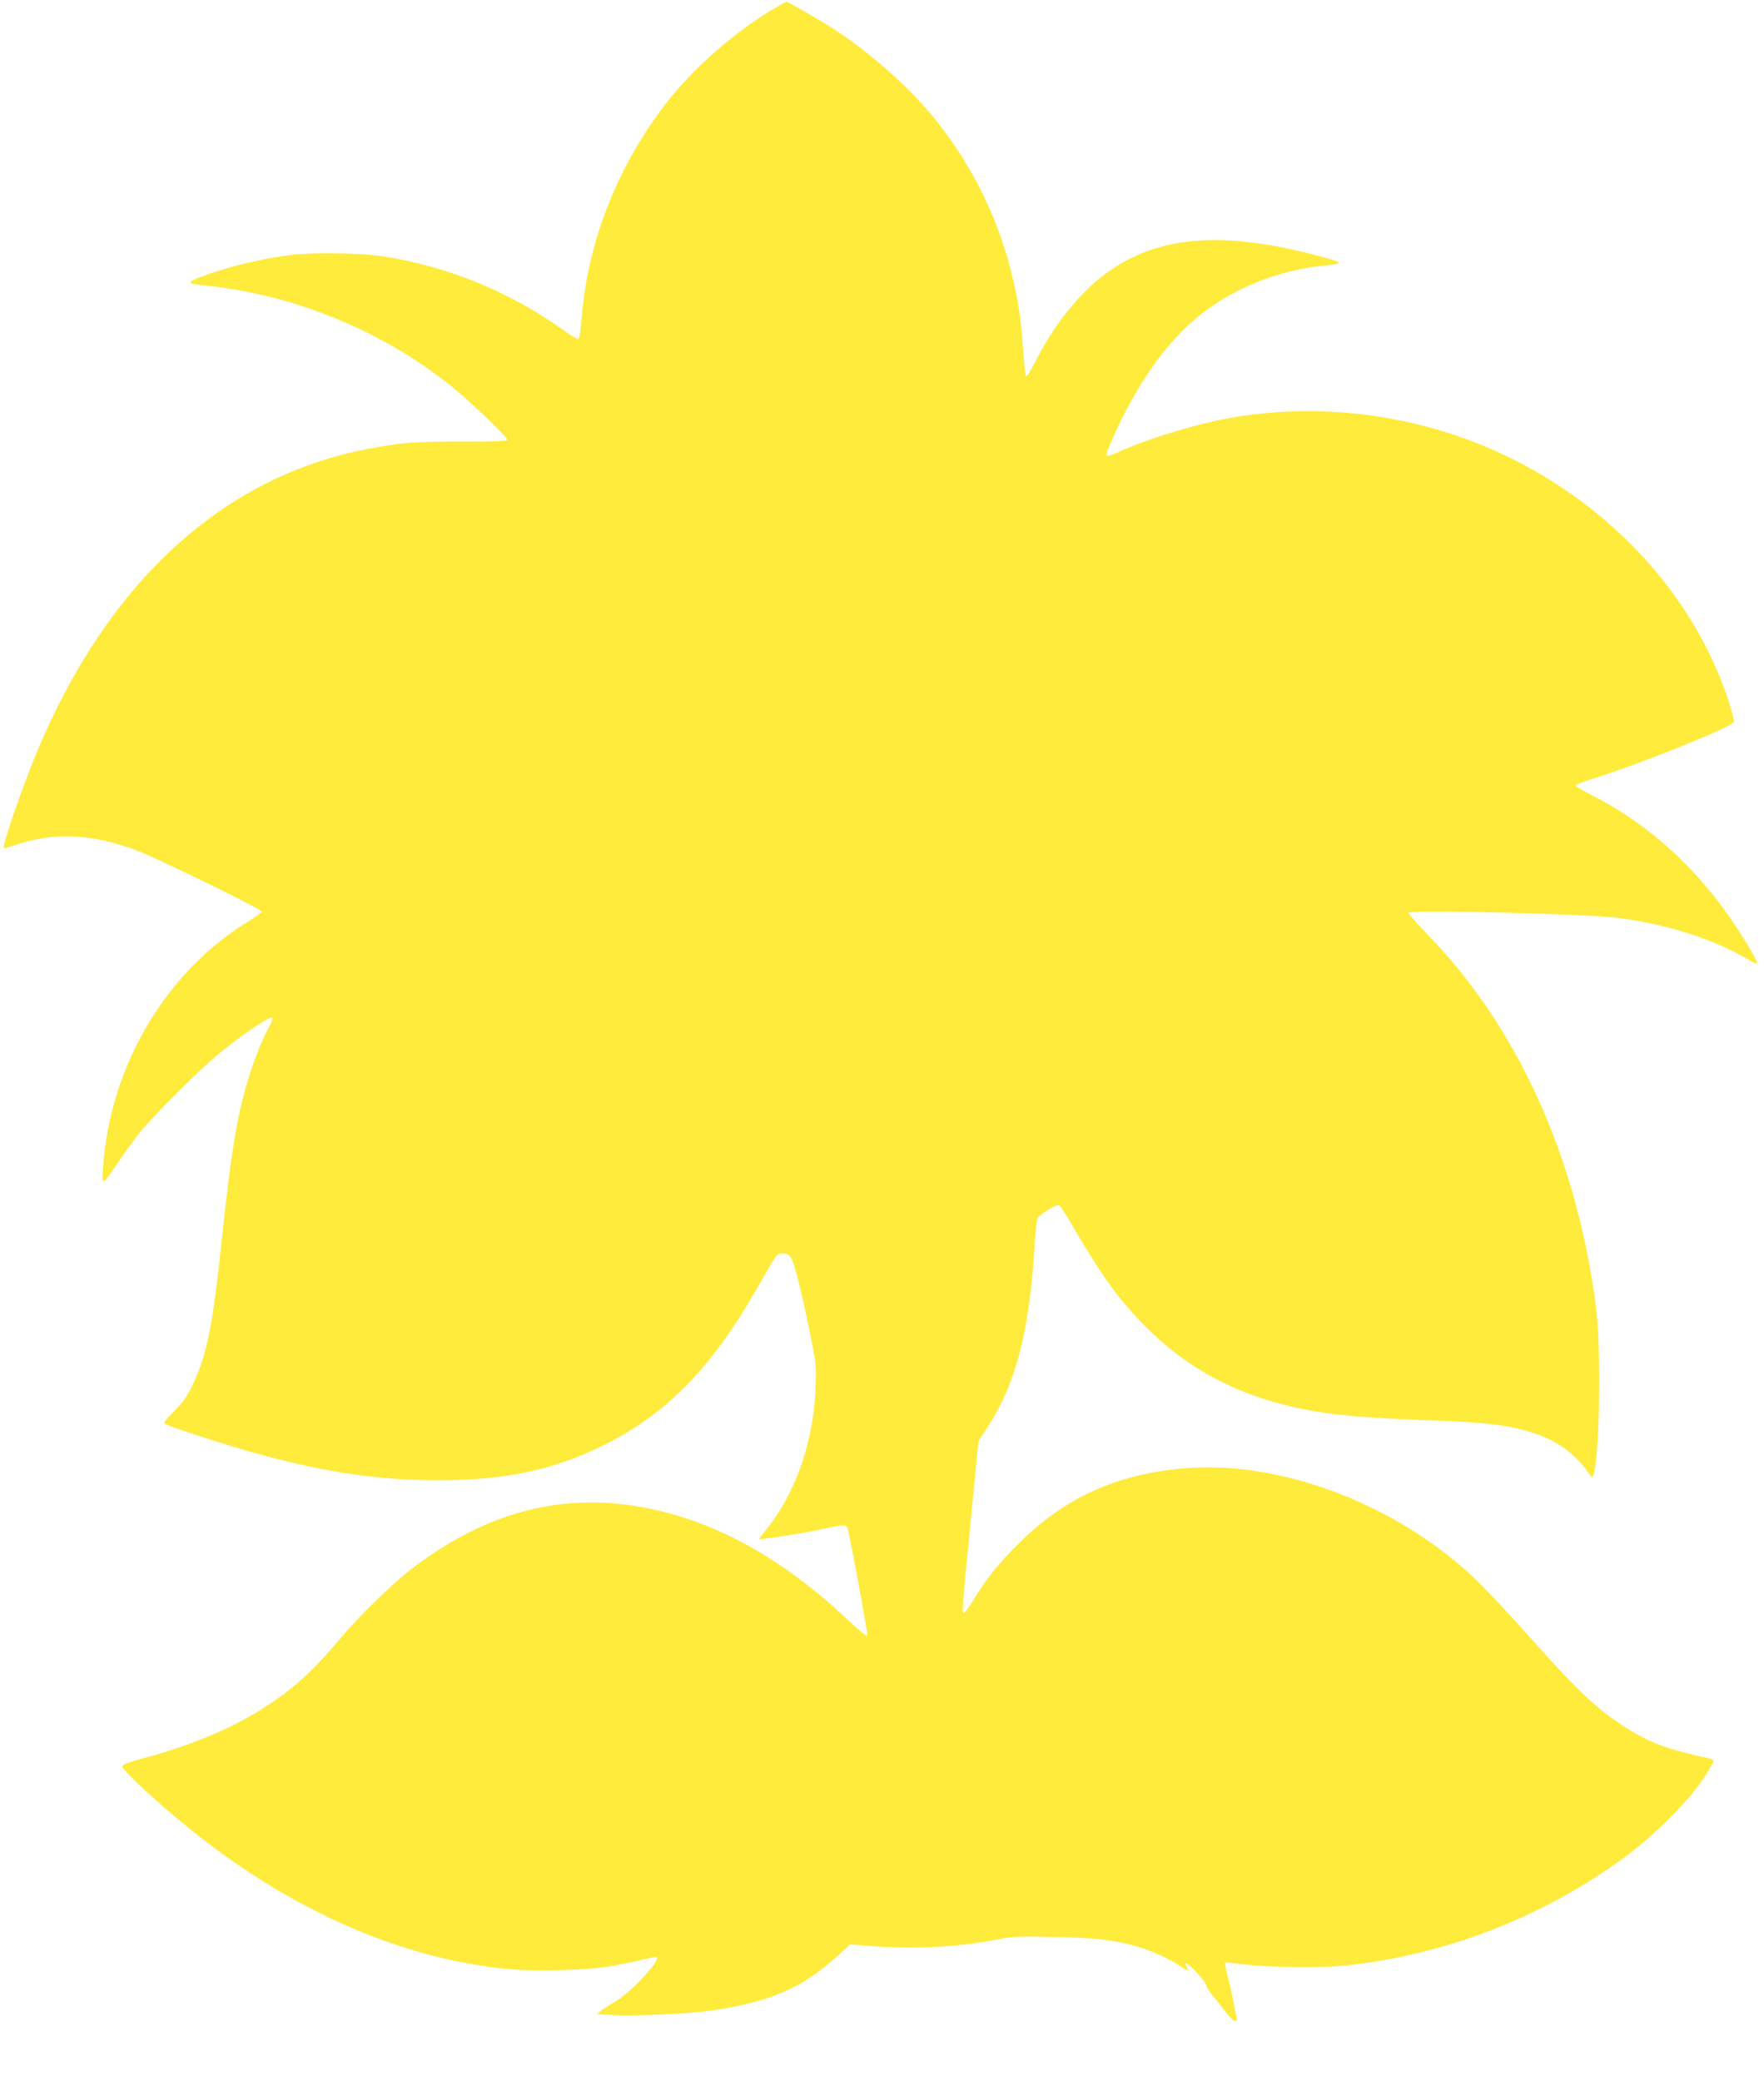 <?xml version="1.0" standalone="no"?>
<!DOCTYPE svg PUBLIC "-//W3C//DTD SVG 20010904//EN"
 "http://www.w3.org/TR/2001/REC-SVG-20010904/DTD/svg10.dtd">
<svg version="1.0" xmlns="http://www.w3.org/2000/svg"
 width="1085pt" height="1280pt" viewBox="0 0 1085 1280"
 preserveAspectRatio="xMidYMid meet">
<g transform="translate(0,1280) scale(0.1,-0.1)"
fill="#ffeb3b" stroke="none">
<path d="M4739 12734 c-221 -133 -464 -346 -622 -544 -307 -385 -498 -859
-538 -1330 -6 -74 -15 -139 -20 -144 -4 -5 -38 14 -77 42 -338 245 -730 407
-1137 467 -131 20 -440 23 -565 6 -197 -27 -388 -74 -550 -136 -83 -32 -79
-39 25 -50 547 -55 1089 -275 1514 -615 117 -93 351 -316 351 -335 0 -8 -72
-11 -277 -11 -285 1 -378 -6 -581 -45 -889 -170 -1595 -815 -2031 -1854 -90
-215 -220 -590 -208 -601 2 -2 24 3 48 11 253 91 491 81 784 -31 124 -48 754
-356 755 -370 0 -6 -39 -34 -86 -63 -488 -299 -827 -854 -885 -1452 -17 -181
-16 -181 73 -49 42 63 107 153 144 200 91 114 386 408 504 501 143 115 302
221 313 210 6 -6 -2 -30 -21 -63 -40 -71 -99 -221 -133 -341 -66 -228 -98
-431 -155 -962 -56 -535 -92 -710 -180 -894 -35 -72 -61 -108 -114 -162 -62
-62 -67 -70 -50 -79 30 -16 332 -115 490 -160 448 -129 807 -185 1190 -184
416 1 710 64 1021 220 381 191 655 471 934 958 130 228 121 216 161 216 24 0
38 -7 48 -23 21 -32 58 -175 112 -437 45 -222 46 -227 40 -370 -12 -330 -127
-655 -308 -873 -22 -27 -39 -50 -37 -52 7 -6 272 35 384 60 138 31 153 31 160
2 32 -146 124 -650 120 -657 -4 -6 -59 39 -123 100 -437 411 -885 643 -1355
705 -471 61 -907 -70 -1337 -403 -116 -90 -322 -293 -438 -432 -175 -208 -310
-326 -519 -450 -180 -108 -429 -207 -683 -274 -85 -23 -126 -38 -128 -48 -5
-26 299 -301 518 -467 597 -455 1236 -723 1864 -782 156 -14 460 -7 601 15 55
9 145 27 200 40 55 14 102 22 105 20 22 -23 -159 -218 -255 -274 -33 -19 -72
-44 -87 -56 l-26 -21 97 -6 c120 -8 479 8 609 28 357 53 550 136 760 324 l91
82 163 -12 c255 -18 533 -1 763 47 67 14 121 16 330 11 257 -5 360 -17 504
-57 88 -25 202 -76 265 -119 53 -36 61 -38 46 -10 -23 42 1 30 60 -32 33 -35
60 -71 60 -80 0 -8 15 -33 33 -55 18 -21 54 -67 81 -102 48 -64 81 -81 72 -39
-3 12 -12 58 -21 102 -8 44 -24 114 -35 155 -10 41 -17 76 -14 79 2 2 44 -1
92 -8 133 -19 470 -26 619 -12 627 59 1249 299 1761 680 168 125 376 333 465
466 37 55 67 106 67 112 0 7 -10 15 -22 17 -244 53 -353 91 -479 167 -197 118
-318 230 -630 580 -125 141 -276 302 -336 359 -482 457 -1191 728 -1781 680
-418 -34 -740 -178 -1023 -460 -128 -126 -196 -211 -283 -352 -27 -43 -52 -78
-57 -78 -13 0 -13 2 40 551 l49 505 52 80 c175 267 258 579 291 1089 6 99 15
189 20 201 8 23 114 88 133 81 6 -3 33 -42 60 -88 190 -326 288 -465 436 -621
300 -317 665 -499 1137 -567 153 -22 363 -37 643 -46 332 -11 488 -29 635 -76
146 -46 260 -126 338 -238 26 -39 31 -42 37 -25 39 106 50 783 16 1039 -118
918 -485 1725 -1040 2292 -65 68 -116 126 -112 130 18 19 1100 -8 1286 -32
297 -38 583 -128 791 -250 34 -20 64 -34 66 -31 7 7 -44 97 -122 216 -233 358
-535 636 -886 815 -60 31 -109 59 -109 64 0 4 53 25 118 45 295 94 836 311
857 345 2 5 -7 46 -21 92 -185 602 -629 1132 -1229 1467 -547 306 -1202 419
-1825 316 -216 -36 -536 -133 -720 -218 -30 -14 -58 -22 -63 -17 -11 11 84
219 163 357 184 321 377 519 637 652 166 85 355 141 533 158 125 12 125 18 -1
52 -614 169 -1024 136 -1348 -108 -157 -119 -314 -316 -422 -533 -28 -55 -54
-96 -58 -91 -5 5 -13 83 -19 174 -13 192 -31 304 -77 486 -85 331 -243 646
-462 919 -171 213 -448 453 -688 596 -114 68 -222 129 -228 129 -2 0 -46 -25
-98 -56z"/>
</g>
</svg>
